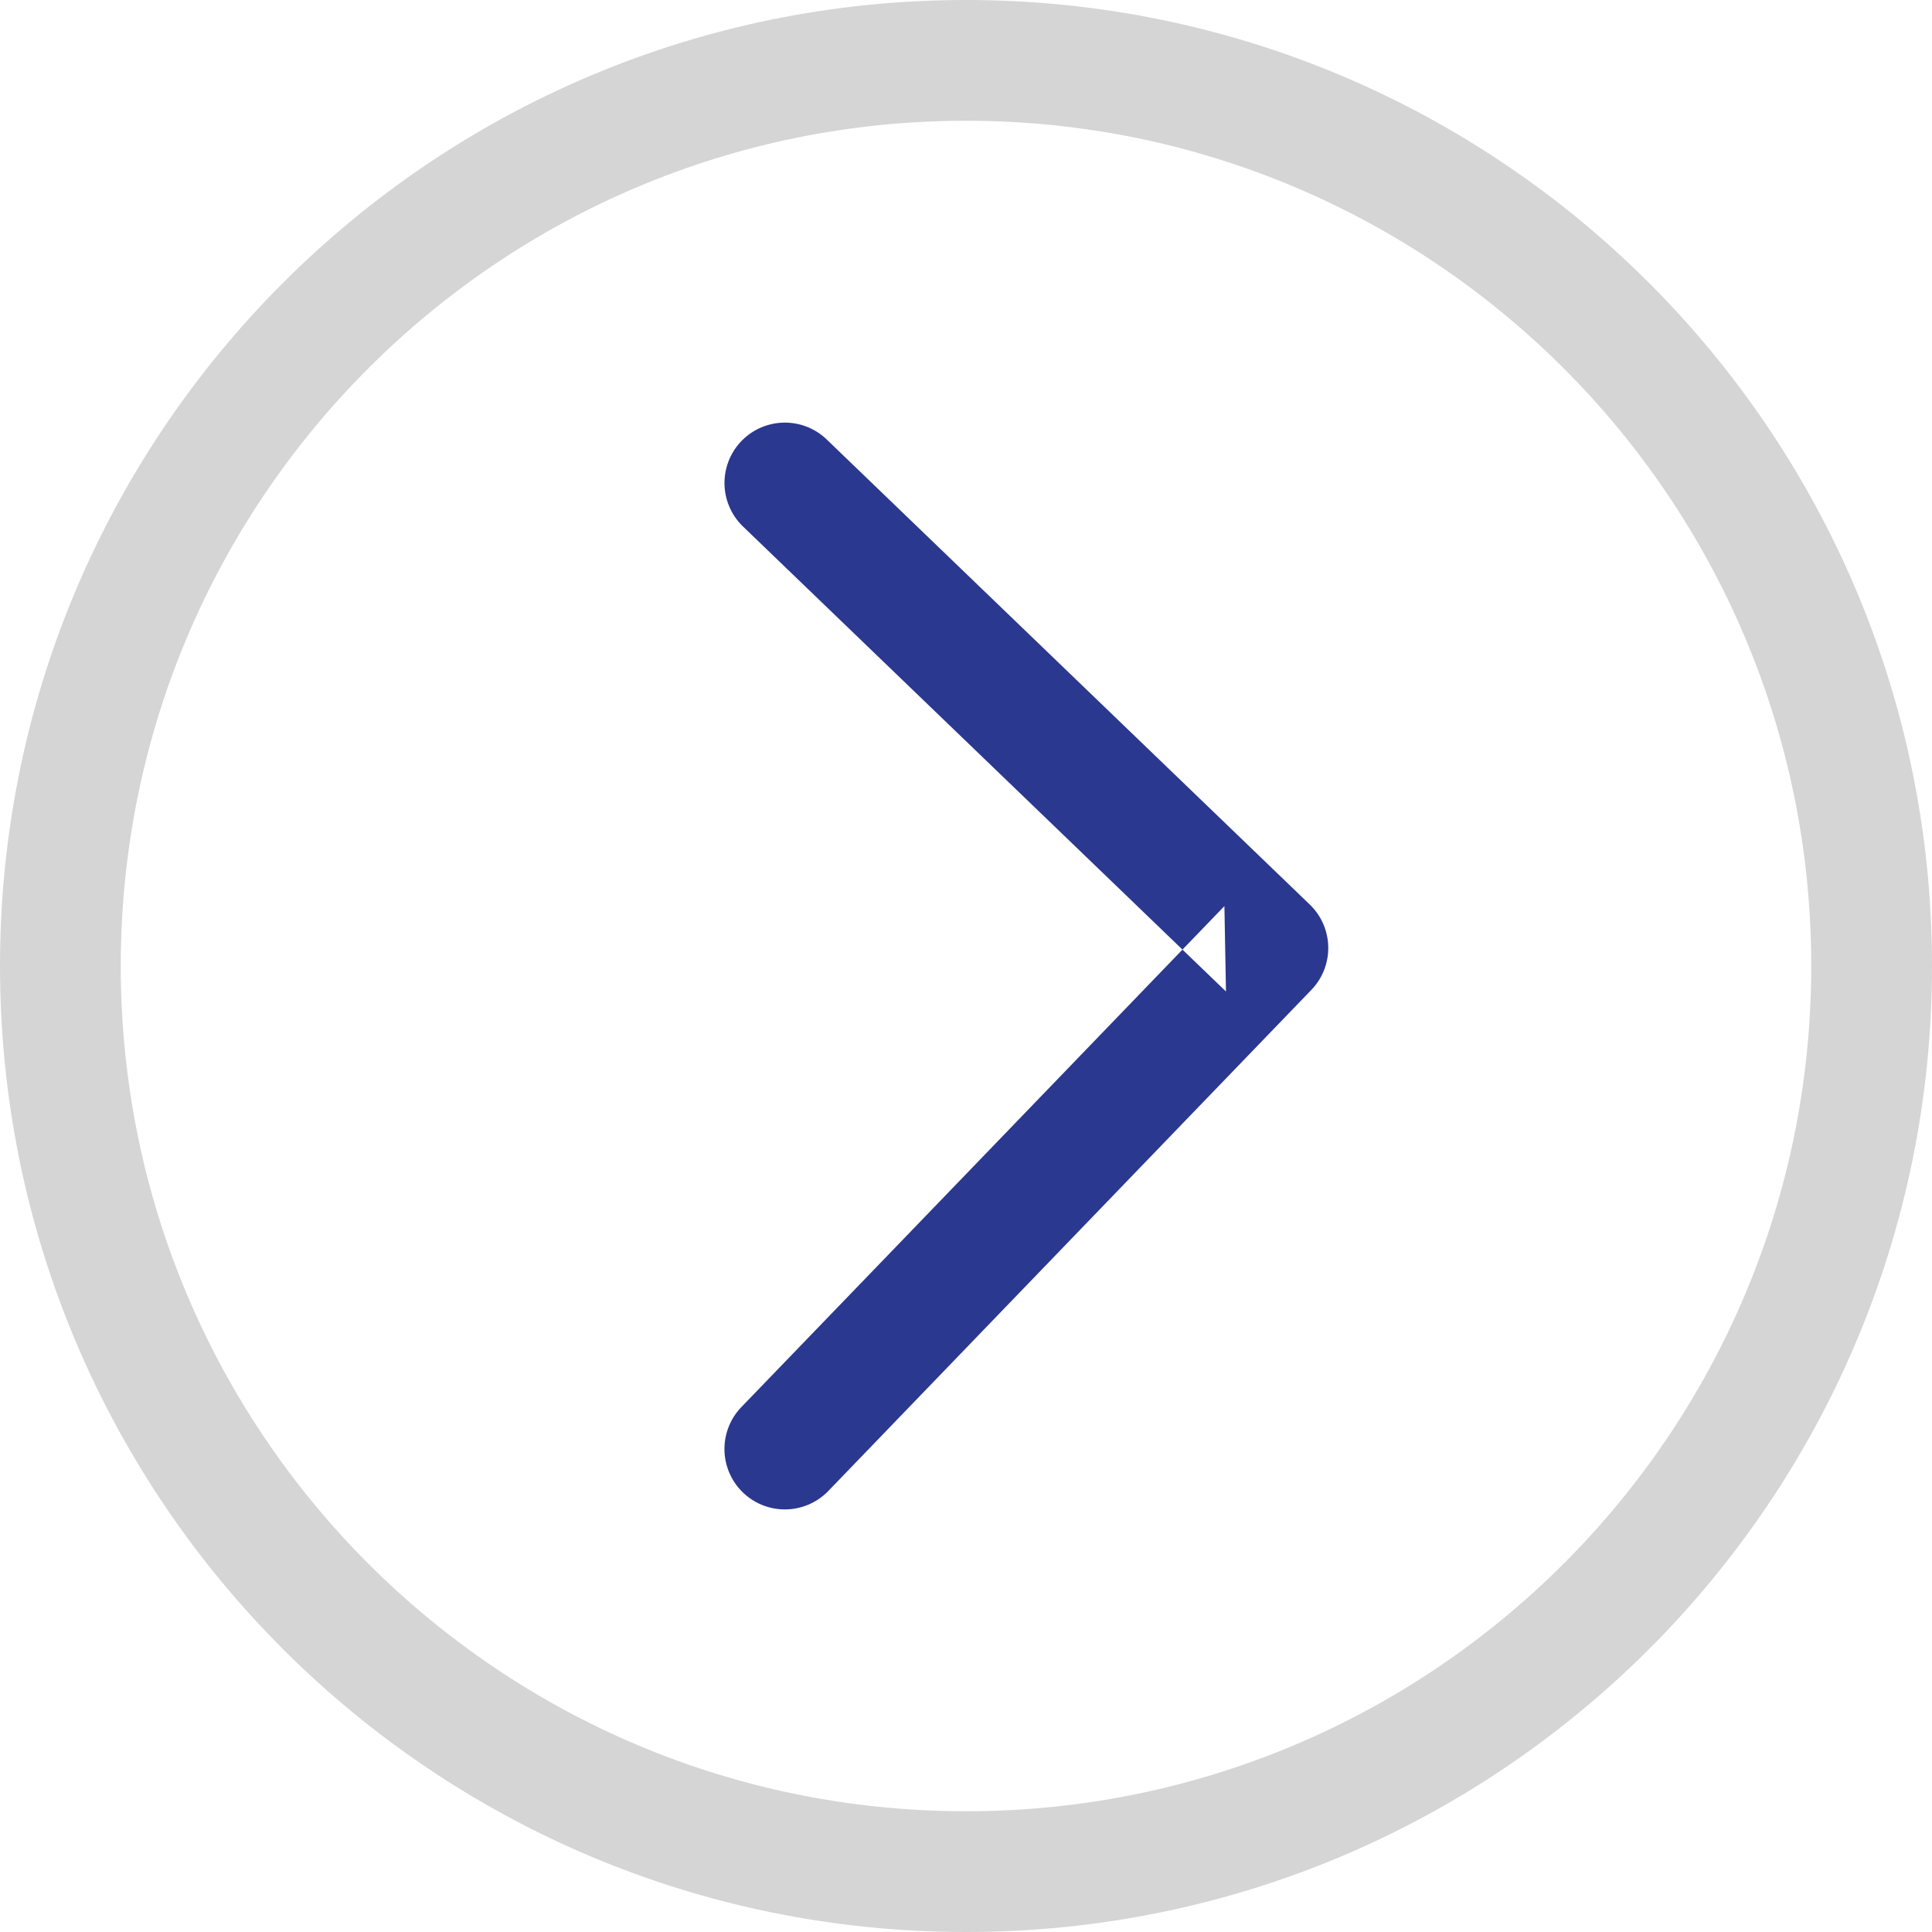 <svg xmlns="http://www.w3.org/2000/svg" width="32" height="32" viewBox="0 0 32 32"><g fill="none" fill-rule="evenodd"><path fill="#D5D5D5" d="M30 16c0-7.732-6.268-14-14-14S2 8.268 2 16s6.268 14 14 14 14-6.268 14-14zM0 16C0 7.163 7.163 0 16 0s16 7.163 16 16-7.163 16-16 16S0 24.837 0 16z"/><path fill="#2B388F" d="M16.546 21.763l5.174-5.367a1 1 0 0 0-.026-1.414l-8-7.702a1 1 0 0 0-1.388 1.44l8 7.702-.026-1.414-5.174 5.367-2.826 2.93a1 1 0 0 0 1.44 1.39l2.826-2.932z"/></g></svg>
